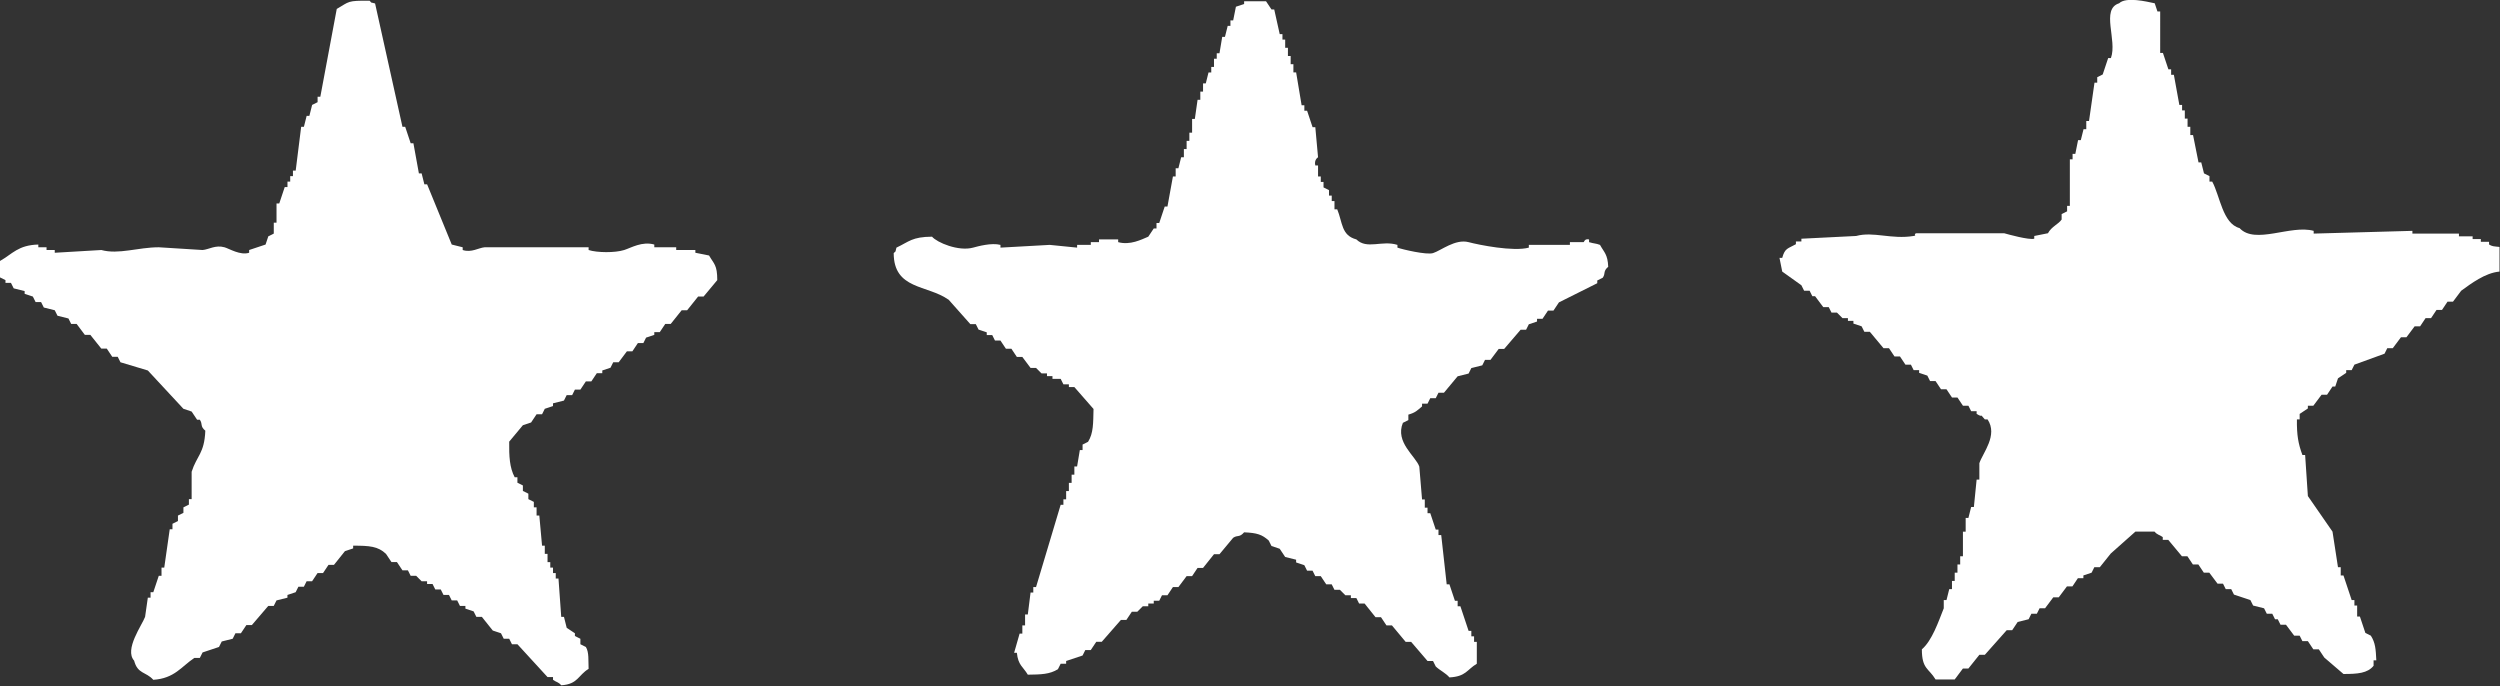 <?xml version="1.0" encoding="UTF-8"?>
<svg id="_レイヤー_2" data-name="レイヤー 2" xmlns="http://www.w3.org/2000/svg" viewBox="0 0 136.99 37.59">
  <rect x="0" y="0" width="136.99" height="37.59" fill="#333333" stroke="none"/>
  <defs>
    <style>
      .cls-1 {
        fill: #fff;
        fill-rule: evenodd;
      }
    </style>
  </defs>
  <g id="_デザイン" data-name="デザイン">
    <g>
      <path class="cls-1" d="M3,13.85v-.15h-.45v-.15h-.45v-.15C.99,13.43.69,13.91,0,14.3v.9c.1.05.2.1.3.15v.15h.3l.15.3c.2.05.4.1.6.15v.15c.15.05.3.1.45.15.05.1.1.2.15.3h.3c.05.1.1.2.15.3.2.05.4.1.6.15.05.1.1.2.15.3.2.05.4.1.6.15.05.1.1.2.15.3h.3c.15.2.3.4.45.6h.3c.2.25.4.5.6.75h.3c.1.15.2.3.3.45h.3c.05.1.1.2.15.3.5.15,1,.3,1.5.45.65.7,1.3,1.4,1.95,2.1.15.05.3.1.45.15.1.15.2.3.3.45h.15c.17.25,0,.35.3.6-.05,1.25-.47,1.37-.75,2.25v1.5h-.15v.3c-.1.05-.2.1-.3.15v.3c-.1.05-.2.1-.3.15v.3c-.1.05-.2.1-.3.15v.3h-.15c-.1.7-.2,1.4-.3,2.1h-.15v.45h-.15c-.1.3-.2.6-.3.9h-.15v.3h-.15l-.15,1.05c-.17.46-1.15,1.79-.6,2.4.19.74.65.6,1.05,1.05,1.17-.08,1.53-.72,2.25-1.2h.3c.05-.1.1-.2.15-.3.3-.1.6-.2.9-.3.05-.1.1-.2.15-.3.2-.05.4-.1.6-.15.05-.1.1-.2.15-.3h.3c.1-.15.2-.3.3-.45h.3c.3-.35.6-.7.9-1.05h.3c.05-.1.1-.2.15-.3.2-.05.4-.1.6-.15v-.15c.15-.05.3-.1.45-.15l.15-.3h.3c.05-.1.1-.2.15-.3h.3c.1-.15.2-.3.3-.45h.3c.1-.15.2-.3.3-.45h.3c.2-.25.4-.5.6-.75.15-.05.3-.1.45-.15v-.15c.89,0,1.36.03,1.8.45.1.15.2.3.3.45h.3c.1.15.2.3.3.45h.3c.05.1.1.2.15.3h.3l.3.3h.3v.15h.3c.05.1.1.2.15.3h.3c.05.1.1.2.15.3h.3c.05.1.1.2.15.3h.3c.05.1.1.2.15.3h.3v.15c.15.05.3.1.45.15.05.1.1.2.15.3h.3c.2.25.4.5.6.75.15.05.3.1.45.15.05.1.1.2.15.3h.3c.05.1.1.2.15.3h.3c.55.6,1.1,1.2,1.65,1.8h.3v.15c.19.14.29.11.45.3.92-.06.92-.55,1.5-.9-.02-.46.03-.91-.15-1.2l-.3-.15v-.3c-.1-.05-.2-.1-.3-.15v-.15c-.15-.1-.3-.2-.45-.3-.05-.2-.1-.4-.15-.6h-.15c-.05-.7-.1-1.4-.15-2.1h-.15v-.3h-.15v-.3h-.15v-.3h-.15v-.45h-.15v-.45h-.15c-.05-.55-.1-1.1-.15-1.65h-.15v-.45h-.15v-.3c-.1-.05-.2-.1-.3-.15v-.3c-.1-.05-.2-.1-.3-.15v-.3c-.1-.05-.2-.1-.3-.15v-.3h-.15c-.28-.53-.31-1.15-.3-1.95.25-.3.5-.6.75-.9.15-.05.3-.1.45-.15.1-.15.2-.3.3-.45h.3c.05-.1.1-.2.15-.3.15-.05.3-.1.45-.15v-.15c.2-.05.4-.1.6-.15.05-.1.1-.2.15-.3h.3c.05-.1.1-.2.15-.3h.3c.1-.15.2-.3.3-.45h.3c.1-.15.2-.3.3-.45h.3v-.15c.15-.05.3-.1.45-.15.05-.1.1-.2.15-.3h.3c.15-.2.3-.4.45-.6h.3c.1-.15.2-.3.3-.45h.3c.05-.1.1-.2.15-.3.15-.05.3-.1.45-.15v-.15h.3c.1-.15.2-.3.3-.45h.3c.2-.25.4-.5.6-.75h.3c.2-.25.4-.5.6-.75h.3c.25-.3.5-.6.75-.9,0-.84-.18-.88-.45-1.35-.25-.05-.5-.1-.75-.15v-.15c-.35,0-.7,0-1.05,0v-.15h-1.2v-.15c-.67-.19-1.27.18-1.65.3-.5.16-1.49.15-1.95,0v-.15h-2.25c-1.15,0-2.3,0-3.45,0-.33.03-.73.31-1.2.15v-.15c-.2-.05-.4-.1-.6-.15-.45-1.1-.9-2.2-1.35-3.3h-.15c-.05-.2-.1-.4-.15-.6h-.15c-.1-.55-.2-1.1-.3-1.65h-.15c-.1-.3-.2-.6-.3-.9h-.15c-.5-2.25-1-4.51-1.5-6.76-.3-.09-.13.02-.3-.15-1.24-.01-1.09.04-1.8.45-.3,1.6-.6,3.2-.9,4.81h-.15v.3c-.1.05-.2.1-.3.15-.05.2-.1.4-.15.6h-.15c-.05.2-.1.4-.15.6h-.15c-.1.8-.2,1.6-.3,2.4h-.15v.3h-.15v.3h-.15v.3h-.15c-.1.3-.2.6-.3.9h-.15v1.05h-.15v.6c-.1.05-.2.1-.3.15-.05.15-.1.3-.15.45-.3.1-.6.2-.9.3v.15c-.48.16-1.1-.23-1.35-.3-.5-.14-.85.12-1.2.15-.8-.05-1.6-.1-2.4-.15-1.14,0-2.2.41-3.15.15-.85.05-1.7.1-2.55.15Z"/>
      <path class="cls-1" d="M51.97,16.41c.4.45.8.9,1.2,1.35h.3c.05.1.1.2.15.3.15.05.3.1.45.15v.15h.3c.05.1.1.2.15.3h.3c.1.15.2.3.3.45h.3c.1.15.2.3.3.45h.3c.15.2.3.4.45.6h.3l.3.3h.3v.15h.3v.15h.45c.05.1.1.2.15.3h.3v.15h.3c.35.4.7.8,1.05,1.2-.02.78,0,1.32-.3,1.8l-.3.15v.3h-.15l-.15.9h-.15v.45h-.15v.45h-.15v.45h-.15v.45h-.15v.3h-.15c-.45,1.5-.9,3-1.35,4.51h-.15v.3h-.15c-.05.4-.1.8-.15,1.2h-.15v.6h-.15v.45h-.15c-.1.35-.2.7-.3,1.05h.15c.07.69.34.76.6,1.2.73-.01,1.2-.02,1.65-.3l.15-.3h.3v-.15c.3-.1.6-.2.9-.3.05-.1.1-.2.15-.3h.3c.1-.15.2-.3.3-.45h.3l1.05-1.2h.3c.1-.15.2-.3.3-.45h.3s.3-.3.3-.3h.3v-.15h.3v-.15h.3c.05-.1.1-.2.15-.3h.3c.1-.15.2-.3.3-.45h.3c.15-.2.3-.4.45-.6h.3c.1-.15.2-.3.3-.45h.3c.2-.25.4-.5.6-.75h.3c.25-.3.5-.6.75-.9.25-.17.34,0,.6-.3.71.03.98.12,1.35.45.05.1.1.2.15.3.15.05.3.1.45.15.1.15.2.3.3.45.2.05.4.1.6.15v.15c.15.05.3.1.45.15.05.1.1.2.15.3h.3c.05.1.1.2.15.3h.3c.1.15.2.3.3.45h.3c.05.1.1.2.15.3h.3l.3.3h.3v.15h.3c.05.1.1.2.15.3h.3c.2.25.4.5.6.75h.3c.1.15.2.3.3.45h.3c.25.3.5.6.75.9h.3c.3.35.6.7.9,1.05h.3c.05.1.1.2.15.3.23.22.55.36.75.6.91-.05.95-.42,1.5-.75v-1.2h-.15v-.3h-.15v-.3h-.15c-.15-.45-.3-.9-.45-1.35h-.15v-.3h-.15c-.1-.3-.2-.6-.3-.9h-.15c-.1-.9-.2-1.8-.3-2.7h-.15v-.3h-.15c-.1-.3-.2-.6-.3-.9h-.15v-.3h-.15v-.45h-.15c-.05-.6-.1-1.2-.15-1.8-.19-.57-1.34-1.33-.9-2.4.1-.05.2-.1.3-.15v-.3c.39-.11.49-.23.75-.45v-.15h.3c.05-.1.1-.2.15-.3h.3c.05-.1.1-.2.15-.3h.3c.25-.3.5-.6.75-.9.2-.05.4-.1.6-.15.05-.1.1-.2.15-.3.2-.05.4-.1.6-.15.05-.1.1-.2.15-.3h.3c.15-.2.3-.4.45-.6h.3l.9-1.05h.3c.05-.1.1-.2.15-.3.15-.05.3-.1.45-.15v-.15h.3c.1-.15.2-.3.3-.45h.3c.1-.15.2-.3.3-.45l2.1-1.05v-.15c.1-.05.2-.1.3-.15.17-.24,0-.35.3-.6-.03-.69-.22-.78-.45-1.2-.23-.09-.3-.06-.6-.15v-.15c-.26-.05-.26.14-.3.15h-.75v.15c-.75,0-1.5,0-2.25,0v.15c-.84.23-2.74-.15-3.3-.3-.73-.19-1.51.46-1.95.6-.35.11-1.67-.2-1.95-.3v-.15c-.85-.27-1.67.27-2.25-.3-.83-.22-.75-.92-1.05-1.65h-.15v-.45h-.15v-.3h-.15v-.3c-.1-.05-.2-.1-.3-.15v-.3h-.15v-.3h-.15v-.6h-.15c-.08-.32.15-.45.15-.45-.05-.55-.1-1.1-.15-1.65h-.15c-.1-.3-.2-.6-.3-.9h-.15v-.3h-.15c-.1-.6-.2-1.2-.3-1.8h-.15v-.45h-.15v-.45h-.15v-.45h-.15v-.45h-.15v-.3h-.15c-.1-.45-.2-.9-.3-1.35h-.15c-.1-.15-.2-.3-.3-.45h-1.2v.15c-.15.05-.3.1-.45.15-.05.25-.1.5-.15.75h-.15v.3h-.15c-.05.2-.1.4-.15.6h-.15c-.05.3-.1.6-.15.9h-.15v.3h-.15v.45h-.15v.3h-.15c-.05.2-.1.4-.15.6h-.15v.45h-.15v.45h-.15c-.05.35-.1.7-.15,1.05h-.15v.75h-.15v.45h-.15v.45h-.15v.45h-.15c-.05.2-.1.4-.15.6h-.15v.45h-.15c-.1.55-.2,1.1-.3,1.65h-.15c-.1.3-.2.6-.3.9h-.15v.3h-.15c-.1.15-.2.3-.3.45-.38.16-.99.48-1.65.3v-.15c-.35,0-.7,0-1.05,0v.15h-.45v.15c-.25,0-.5,0-.75,0v.15c-.5-.05-1-.1-1.5-.15-.9.05-1.8.1-2.7.15v-.15c-.49-.13-1.24.08-1.5.15-.8.22-1.98-.28-2.25-.6-1.1.01-1.25.27-1.95.6-.09.3.02.13-.15.3,0,2.01,1.84,1.73,3,2.55Z"/>
      <path class="cls-1" d="M136.39,13.4v-.15h-.45v-.15h-.45v-.15c-.25,0-.5,0-.75,0v-.15c-.85,0-1.7,0-2.55,0v-.15c-1.8.05-3.61.1-5.41.15v-.15c-1.26-.35-3.21.77-4.06-.15-.93-.25-1.07-1.76-1.5-2.55h-.15v-.3c-.1-.05-.2-.1-.3-.15-.05-.2-.1-.4-.15-.6h-.15c-.1-.5-.2-1-.3-1.5h-.15v-.45h-.15v-.45h-.15v-.45h-.15v-.3h-.15c-.1-.55-.2-1.1-.3-1.65h-.15v-.3h-.15c-.1-.3-.2-.6-.3-.9h-.15V.63h-.15c-.05-.15-.1-.3-.15-.45-.43-.09-1.57-.37-1.95,0-1.02.32-.09,2.02-.45,3h-.15c-.1.3-.2.6-.3.9-.1.05-.2.1-.3.15v.3h-.15c-.1.7-.2,1.4-.3,2.1h-.15v.45h-.15c-.05.2-.1.4-.15.6h-.15c-.05.25-.1.5-.15.75h-.15v.3h-.15v2.55h-.15v.3c-.1.05-.2.1-.3.15v.3c-.18.26-.55.38-.75.75-.25.05-.5.1-.75.15v.15c-.29.08-1.44-.24-1.65-.3-1.6,0-3.2,0-4.81,0-.2.06.06.12-.15.15-1.22.2-2.2-.26-3.15,0-1,.05-2,.1-3,.15v.15h-.3v.15c-.44.25-.6.2-.75.75h-.15c.05.25.1.5.15.75.35.25.7.5,1.05.75.05.1.1.2.15.3h.3c.05.1.1.2.15.3h.15c.15.2.3.4.45.6h.3c.05.1.1.2.15.3h.3l.3.3h.3v.15h.3v.15c.15.05.3.1.45.15.05.1.1.2.15.3h.3c.25.3.5.6.75.9h.3c.1.15.2.3.3.45h.3c.1.15.2.3.3.45h.3l.15.3h.3v.15c.15.05.3.1.45.15.05.1.1.2.15.3h.3c.1.15.2.3.3.45h.3c.1.15.2.3.3.45h.3c.1.15.2.3.3.45h.3c.05.1.1.2.15.3h.3v.15c.43.26.1-.11.45.3h.15c.58.87-.26,1.83-.45,2.4v.9h-.15c-.05.5-.1,1-.15,1.5h-.15c-.05.2-.1.4-.15.6h-.15v.75h-.15v1.35h-.15v.45h-.15v.45h-.15v.45h-.15v.45h-.15c-.05.2-.1.4-.15.6h-.15v.45c-.29.73-.64,1.77-1.2,2.25,0,1.09.38,1.03.75,1.65h1.05c.15-.2.3-.4.45-.6h.3c.2-.25.4-.5.6-.75h.3c.4-.45.8-.9,1.2-1.35h.3c.1-.15.2-.3.3-.45.2-.05.4-.1.6-.15.05-.1.1-.2.15-.3h.3c.05-.1.1-.2.15-.3h.3c.15-.2.3-.4.45-.6h.3c.15-.2.3-.4.45-.6h.3c.1-.15.2-.3.3-.45h.3v-.15c.15-.05.3-.1.45-.15l.15-.3h.3c.2-.25.4-.5.6-.75l1.35-1.2c.35,0,.7,0,1.05,0,.16.19.26.16.45.3v.15h.3c.25.3.5.6.75.9h.3c.1.15.2.3.3.45h.3c.1.15.2.3.3.45h.3c.15.2.3.4.45.6h.3c.05.1.1.2.15.3h.3c.05.1.1.2.15.3.3.1.6.2.9.3.05.1.1.2.15.3.2.05.4.1.6.15.05.1.1.2.15.3h.3c.05.1.1.2.15.3h.15c.05.1.1.2.15.3h.3c.15.2.3.4.45.6h.3c.05.1.1.2.15.3h.3c.1.15.2.3.3.45h.3c.1.15.2.3.3.45.35.3.7.6,1.05.9.78,0,1.32-.04,1.65-.45v-.3h.15c-.03-.61-.05-.96-.3-1.35-.1-.05-.2-.1-.3-.15-.1-.3-.2-.6-.3-.9h-.15v-.6h-.15v-.3h-.15c-.15-.45-.3-.9-.45-1.35h-.15v-.45h-.15l-.3-1.95c-.45-.65-.9-1.3-1.35-1.95-.05-.75-.1-1.5-.15-2.25h-.15c-.23-.63-.31-1.08-.3-1.95h.15v-.3c.15-.1.3-.2.45-.3v-.15h.3c.15-.2.3-.4.45-.6h.3c.1-.15.2-.3.3-.45h.15c.05-.15.1-.3.15-.45.15-.1.3-.2.45-.3v-.15h.3l.15-.3c.55-.2,1.1-.4,1.65-.6.05-.1.1-.2.15-.3h.3c.15-.2.3-.4.45-.6h.3c.15-.2.3-.4.45-.6h.3c.1-.15.2-.3.3-.45h.3c.1-.15.2-.3.3-.45h.3c.1-.15.2-.3.3-.45h.3c.15-.2.3-.4.45-.6.54-.39,1.31-.98,2.1-1.05v-1.35c-.34-.04-.39-.02-.6-.15Z"/>
    </g>
  </g>
</svg>
